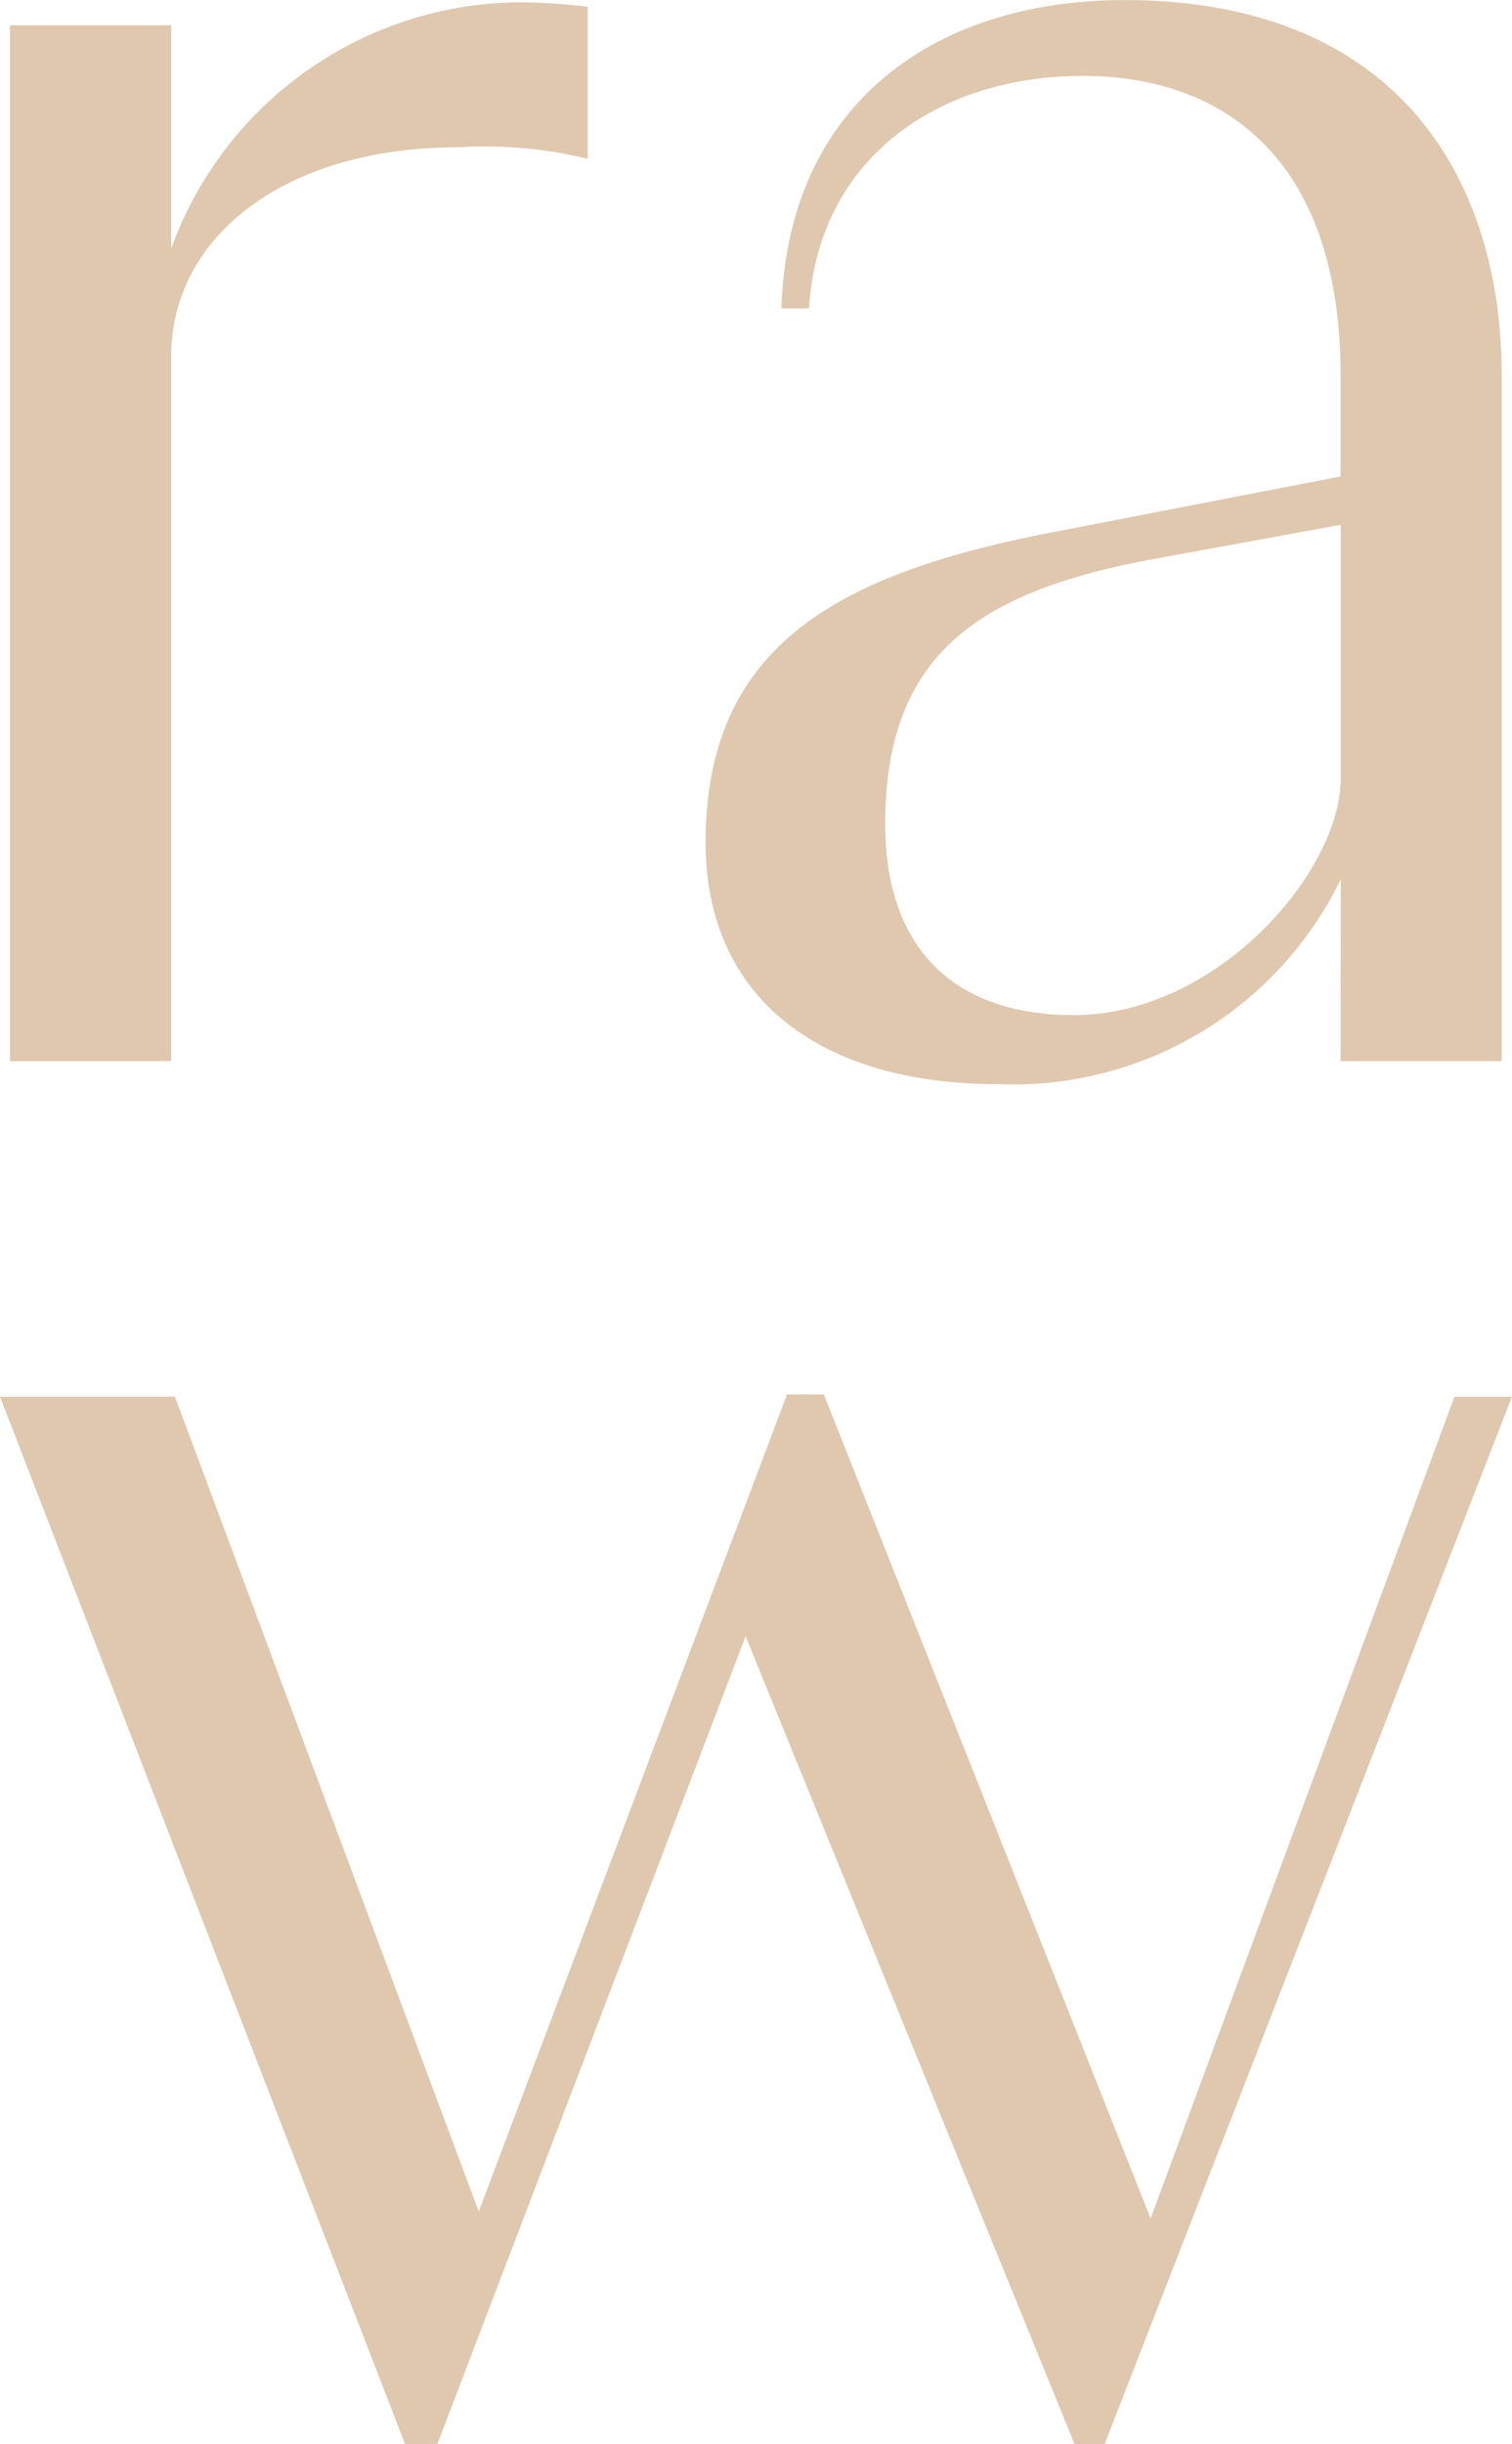 <svg xmlns="http://www.w3.org/2000/svg" width="40.221" height="65" viewBox="0 0 40.221 65"><defs><style>.a{fill:#dfc8ae;}</style></defs><g transform="translate(-308.946 -445.281)"><path class="a" d="M322.957,445.363a15.224,15.224,0,0,1,1.714.122v4.041a11.477,11.477,0,0,0-3.429-.307c-4.652,0-7.652,2.388-7.652,5.571v18.733h-4.286V445.975h4.286v5.938A9.933,9.933,0,0,1,322.957,445.363Z" transform="translate(-0.091 -0.021)"/><path class="a" d="M350.991,468.666a9.7,9.7,0,0,1-9.121,5.448c-4.775,0-7.775-2.326-7.775-6.427,0-5.265,3.551-7.163,9.3-8.265l7.591-1.47v-2.694c0-5.632-3-7.958-6.857-7.958s-7.04,2.2-7.284,6.183h-.734c.183-5.571,4.224-8.2,9.121-8.2,7.285,0,10.04,4.775,10.04,9.978V473.5h-4.286Zm0-2.694v-6.734l-5.019.918c-4.592.858-7.1,2.51-7.1,7.041,0,3.122,1.652,5.08,5.019,5.08C347.685,472.278,350.991,468.482,350.991,465.973Z" transform="translate(-6.379)"/><path class="a" d="M308.946,495.03H313.6l8.081,21.672,8.2-21.732h.98l8.693,21.915,8.081-21.854h1.531L338.33,522.885h-.8L328.78,501.4l-8.2,21.488h-.857Z" transform="translate(0 -12.604)"/></g></svg>